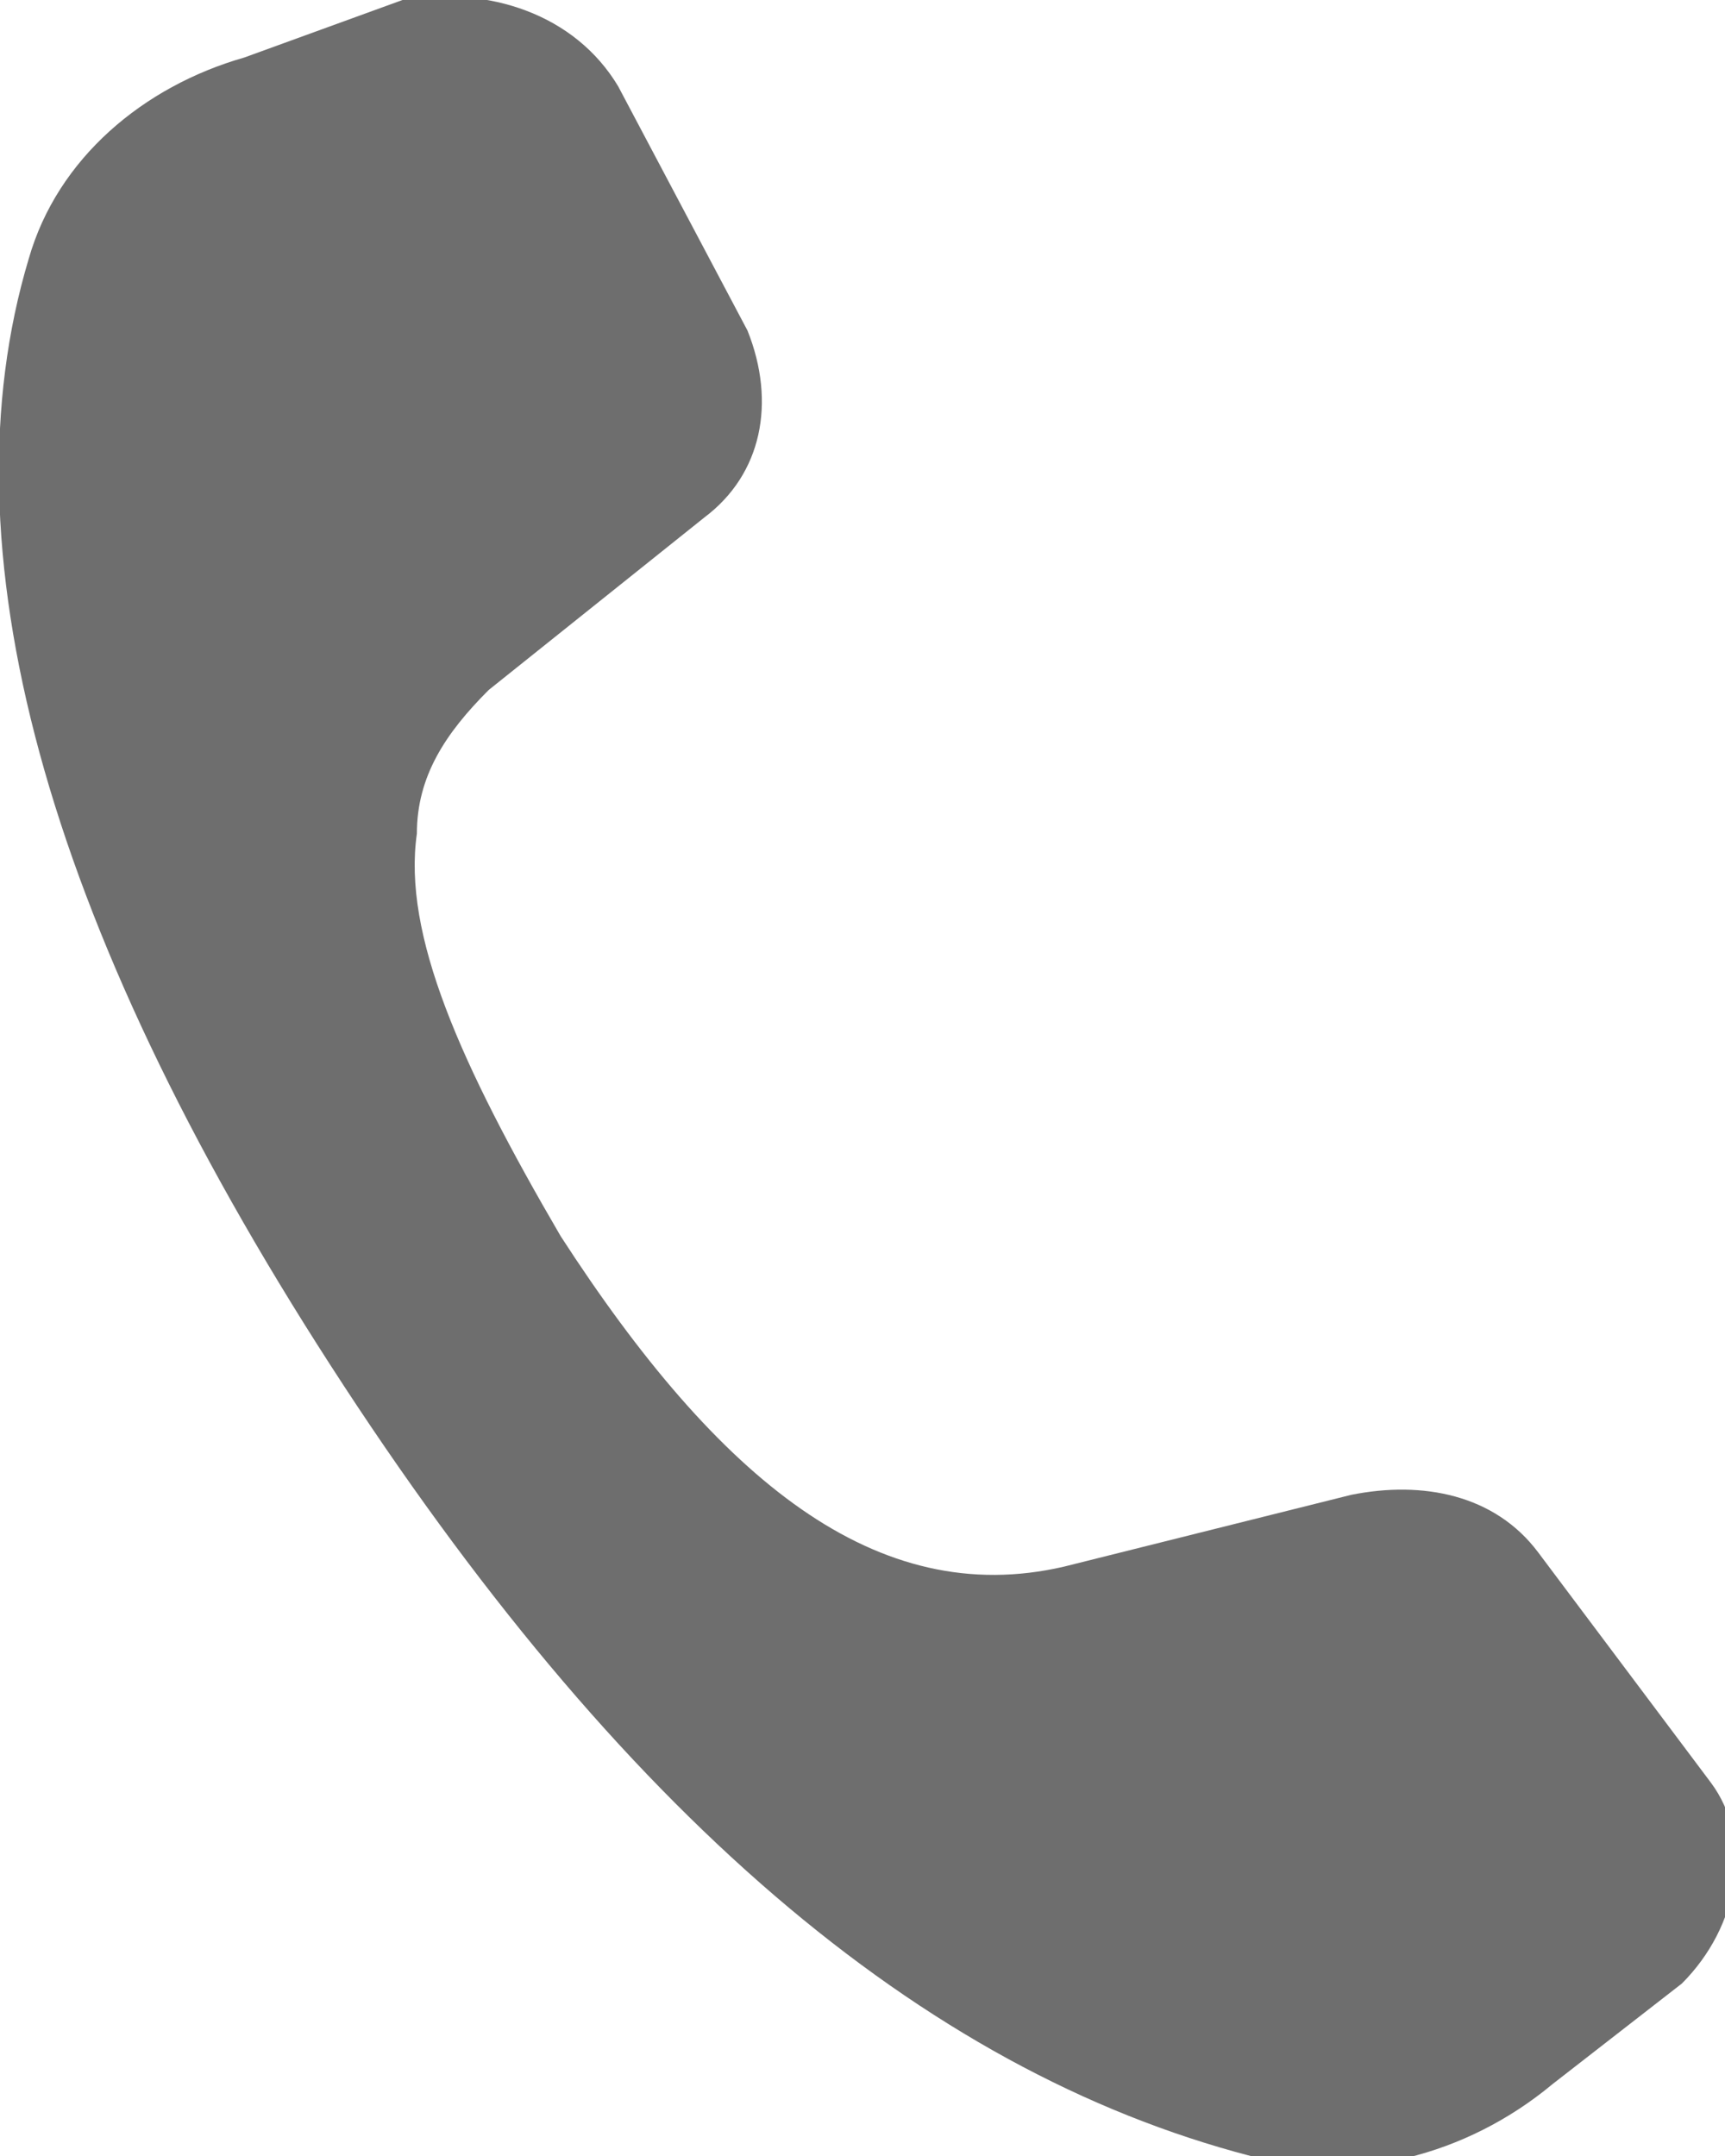 <?xml version="1.0" encoding="UTF-8"?> <!-- Generator: Adobe Illustrator 26.0.1, SVG Export Plug-In . SVG Version: 6.00 Build 0) --> <svg xmlns="http://www.w3.org/2000/svg" xmlns:xlink="http://www.w3.org/1999/xlink" id="Слой_1" x="0px" y="0px" viewBox="0 0 12 15" style="enable-background:new 0 0 12 15;" xml:space="preserve"> <style type="text/css"> .st0{fill:#6E6E6E;} </style> <g> <path class="st0" d="M1.7,0.4C1,0.6,0.4,1.1,0.2,1.8c-0.6,2,0.1,4.6,2.1,7.7s4.1,4.9,6.4,5.5c0.7,0.2,1.5,0,2.1-0.5l0.9-0.7 c0.4-0.4,0.5-1,0.2-1.4l-1.2-1.6c-0.3-0.4-0.8-0.5-1.3-0.4l-2,0.5C6.1,11.2,5,10.3,3.9,8.6c-0.7-1.2-1.1-2.1-1-2.8 c0-0.4,0.2-0.7,0.5-1l1.5-1.2c0.4-0.3,0.5-0.8,0.3-1.3L4.3,0.6C4,0.1,3.4-0.1,2.8,0L1.7,0.4z"></path> </g> </svg> 
